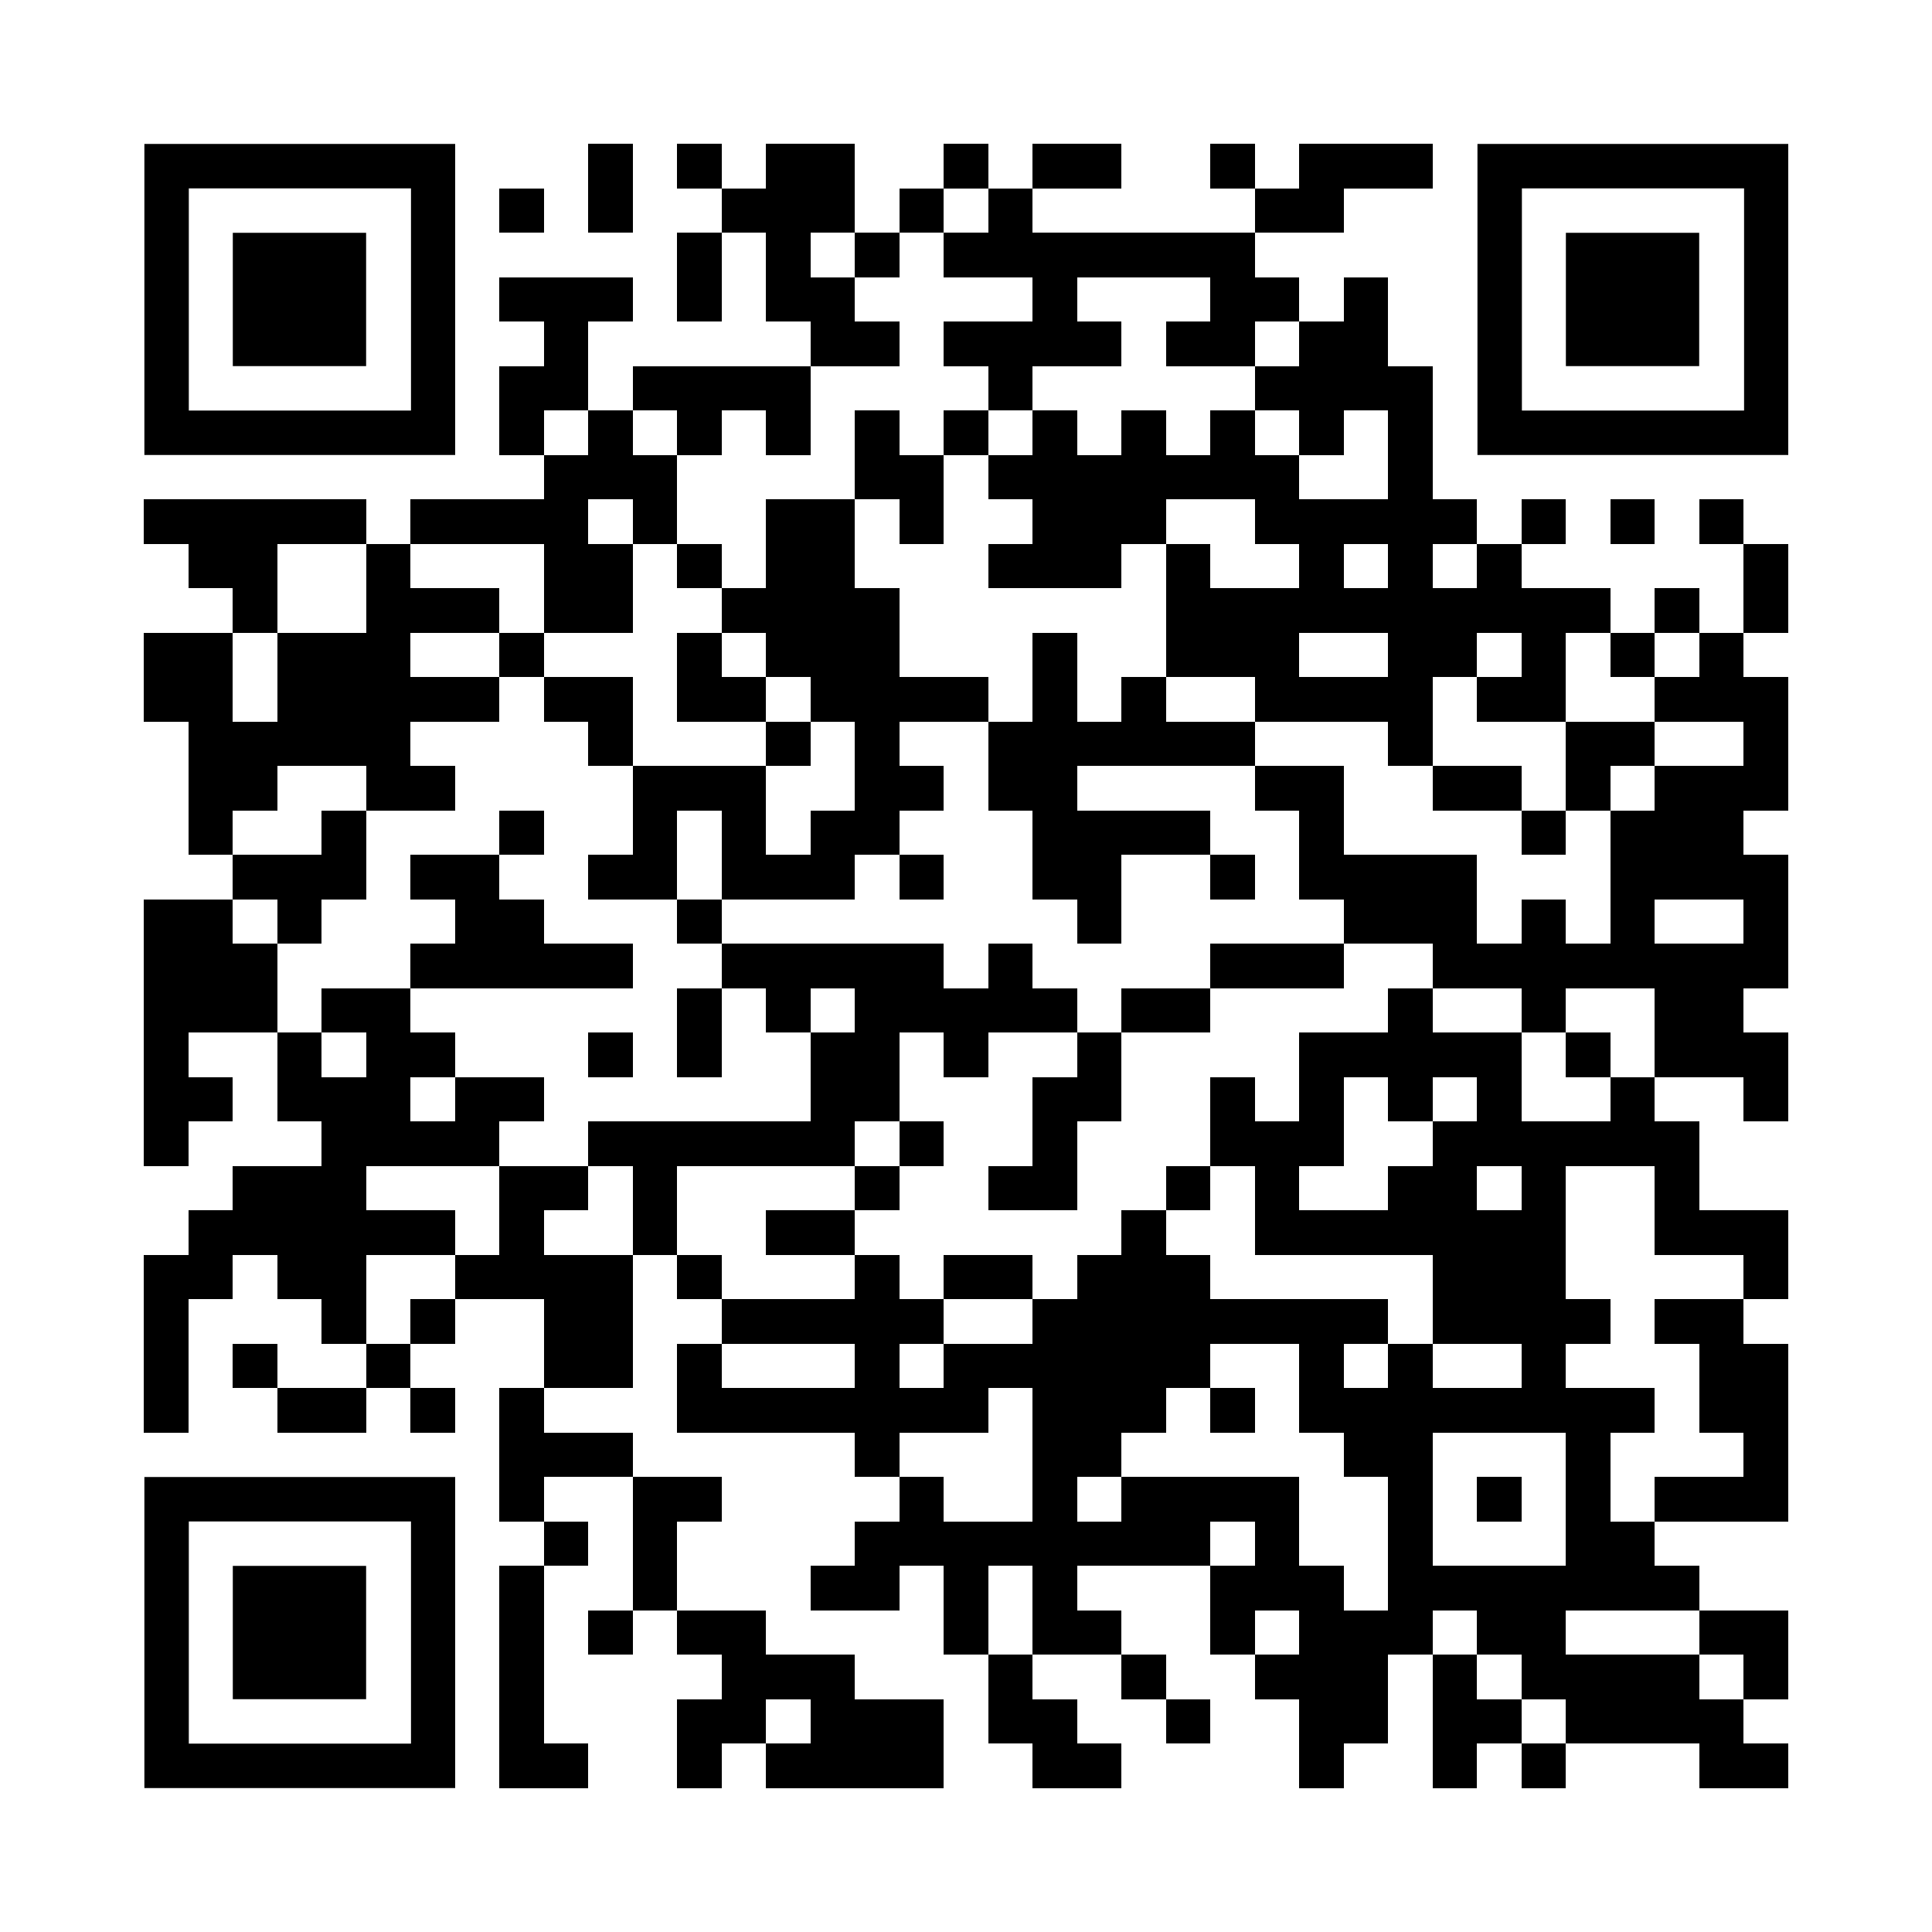 <svg version="1.0" xmlns="http://www.w3.org/2000/svg" xmlns:xlink="http://www.w3.org/1999/xlink" viewBox="0 0 100 100" enable-background="new 0 0 100 100" xml:space="preserve">
	
<rect x="0" y="0" width="100" height="100" fill="#808080" stroke="none"/>
	
<svg xmlns="http://www.w3.org/2000/svg" xmlns:xlink="http://www.w3.org/1999/xlink" version="1.1" width="100" height="100" viewBox="0 0 2000 2000" x="0" y="0" shape-rendering="crispEdges"><defs></defs><rect x="0" y="0" width="2000" height="2000" fill="#ffffff"></rect><rect x="609" y="149" width="46" height="46" fill="#000000"></rect><rect x="701" y="149" width="46" height="46" fill="#000000"></rect><rect x="793" y="149" width="46" height="46" fill="#000000"></rect><rect x="839" y="149" width="46" height="46" fill="#000000"></rect><rect x="977" y="149" width="46" height="46" fill="#000000"></rect><rect x="1069" y="149" width="46" height="46" fill="#000000"></rect><rect x="1115" y="149" width="46" height="46" fill="#000000"></rect><rect x="1253" y="149" width="46" height="46" fill="#000000"></rect><rect x="1345" y="149" width="46" height="46" fill="#000000"></rect><rect x="1391" y="149" width="46" height="46" fill="#000000"></rect><rect x="1437" y="149" width="46" height="46" fill="#000000"></rect><rect x="517" y="195" width="46" height="46" fill="#000000"></rect><rect x="609" y="195" width="46" height="46" fill="#000000"></rect><rect x="747" y="195" width="46" height="46" fill="#000000"></rect><rect x="793" y="195" width="46" height="46" fill="#000000"></rect><rect x="839" y="195" width="46" height="46" fill="#000000"></rect><rect x="931" y="195" width="46" height="46" fill="#000000"></rect><rect x="1023" y="195" width="46" height="46" fill="#000000"></rect><rect x="1299" y="195" width="46" height="46" fill="#000000"></rect><rect x="1345" y="195" width="46" height="46" fill="#000000"></rect><rect x="701" y="241" width="46" height="46" fill="#000000"></rect><rect x="793" y="241" width="46" height="46" fill="#000000"></rect><rect x="885" y="241" width="46" height="46" fill="#000000"></rect><rect x="977" y="241" width="46" height="46" fill="#000000"></rect><rect x="1023" y="241" width="46" height="46" fill="#000000"></rect><rect x="1069" y="241" width="46" height="46" fill="#000000"></rect><rect x="1115" y="241" width="46" height="46" fill="#000000"></rect><rect x="1161" y="241" width="46" height="46" fill="#000000"></rect><rect x="1207" y="241" width="46" height="46" fill="#000000"></rect><rect x="1253" y="241" width="46" height="46" fill="#000000"></rect><rect x="517" y="287" width="46" height="46" fill="#000000"></rect><rect x="563" y="287" width="46" height="46" fill="#000000"></rect><rect x="609" y="287" width="46" height="46" fill="#000000"></rect><rect x="701" y="287" width="46" height="46" fill="#000000"></rect><rect x="793" y="287" width="46" height="46" fill="#000000"></rect><rect x="839" y="287" width="46" height="46" fill="#000000"></rect><rect x="1069" y="287" width="46" height="46" fill="#000000"></rect><rect x="1253" y="287" width="46" height="46" fill="#000000"></rect><rect x="1299" y="287" width="46" height="46" fill="#000000"></rect><rect x="1391" y="287" width="46" height="46" fill="#000000"></rect><rect x="563" y="333" width="46" height="46" fill="#000000"></rect><rect x="839" y="333" width="46" height="46" fill="#000000"></rect><rect x="885" y="333" width="46" height="46" fill="#000000"></rect><rect x="977" y="333" width="46" height="46" fill="#000000"></rect><rect x="1023" y="333" width="46" height="46" fill="#000000"></rect><rect x="1069" y="333" width="46" height="46" fill="#000000"></rect><rect x="1115" y="333" width="46" height="46" fill="#000000"></rect><rect x="1207" y="333" width="46" height="46" fill="#000000"></rect><rect x="1253" y="333" width="46" height="46" fill="#000000"></rect><rect x="1345" y="333" width="46" height="46" fill="#000000"></rect><rect x="1391" y="333" width="46" height="46" fill="#000000"></rect><rect x="517" y="379" width="46" height="46" fill="#000000"></rect><rect x="563" y="379" width="46" height="46" fill="#000000"></rect><rect x="655" y="379" width="46" height="46" fill="#000000"></rect><rect x="701" y="379" width="46" height="46" fill="#000000"></rect><rect x="747" y="379" width="46" height="46" fill="#000000"></rect><rect x="793" y="379" width="46" height="46" fill="#000000"></rect><rect x="1023" y="379" width="46" height="46" fill="#000000"></rect><rect x="1299" y="379" width="46" height="46" fill="#000000"></rect><rect x="1345" y="379" width="46" height="46" fill="#000000"></rect><rect x="1391" y="379" width="46" height="46" fill="#000000"></rect><rect x="1437" y="379" width="46" height="46" fill="#000000"></rect><rect x="517" y="425" width="46" height="46" fill="#000000"></rect><rect x="609" y="425" width="46" height="46" fill="#000000"></rect><rect x="701" y="425" width="46" height="46" fill="#000000"></rect><rect x="793" y="425" width="46" height="46" fill="#000000"></rect><rect x="885" y="425" width="46" height="46" fill="#000000"></rect><rect x="977" y="425" width="46" height="46" fill="#000000"></rect><rect x="1069" y="425" width="46" height="46" fill="#000000"></rect><rect x="1161" y="425" width="46" height="46" fill="#000000"></rect><rect x="1253" y="425" width="46" height="46" fill="#000000"></rect><rect x="1345" y="425" width="46" height="46" fill="#000000"></rect><rect x="1437" y="425" width="46" height="46" fill="#000000"></rect><rect x="563" y="471" width="46" height="46" fill="#000000"></rect><rect x="609" y="471" width="46" height="46" fill="#000000"></rect><rect x="655" y="471" width="46" height="46" fill="#000000"></rect><rect x="885" y="471" width="46" height="46" fill="#000000"></rect><rect x="931" y="471" width="46" height="46" fill="#000000"></rect><rect x="1023" y="471" width="46" height="46" fill="#000000"></rect><rect x="1069" y="471" width="46" height="46" fill="#000000"></rect><rect x="1115" y="471" width="46" height="46" fill="#000000"></rect><rect x="1161" y="471" width="46" height="46" fill="#000000"></rect><rect x="1207" y="471" width="46" height="46" fill="#000000"></rect><rect x="1253" y="471" width="46" height="46" fill="#000000"></rect><rect x="1299" y="471" width="46" height="46" fill="#000000"></rect><rect x="1437" y="471" width="46" height="46" fill="#000000"></rect><rect x="149" y="517" width="46" height="46" fill="#000000"></rect><rect x="195" y="517" width="46" height="46" fill="#000000"></rect><rect x="241" y="517" width="46" height="46" fill="#000000"></rect><rect x="287" y="517" width="46" height="46" fill="#000000"></rect><rect x="333" y="517" width="46" height="46" fill="#000000"></rect><rect x="425" y="517" width="46" height="46" fill="#000000"></rect><rect x="471" y="517" width="46" height="46" fill="#000000"></rect><rect x="517" y="517" width="46" height="46" fill="#000000"></rect><rect x="563" y="517" width="46" height="46" fill="#000000"></rect><rect x="655" y="517" width="46" height="46" fill="#000000"></rect><rect x="793" y="517" width="46" height="46" fill="#000000"></rect><rect x="839" y="517" width="46" height="46" fill="#000000"></rect><rect x="931" y="517" width="46" height="46" fill="#000000"></rect><rect x="1069" y="517" width="46" height="46" fill="#000000"></rect><rect x="1115" y="517" width="46" height="46" fill="#000000"></rect><rect x="1161" y="517" width="46" height="46" fill="#000000"></rect><rect x="1299" y="517" width="46" height="46" fill="#000000"></rect><rect x="1345" y="517" width="46" height="46" fill="#000000"></rect><rect x="1391" y="517" width="46" height="46" fill="#000000"></rect><rect x="1437" y="517" width="46" height="46" fill="#000000"></rect><rect x="1483" y="517" width="46" height="46" fill="#000000"></rect><rect x="1575" y="517" width="46" height="46" fill="#000000"></rect><rect x="1667" y="517" width="46" height="46" fill="#000000"></rect><rect x="1759" y="517" width="46" height="46" fill="#000000"></rect><rect x="195" y="563" width="46" height="46" fill="#000000"></rect><rect x="241" y="563" width="46" height="46" fill="#000000"></rect><rect x="379" y="563" width="46" height="46" fill="#000000"></rect><rect x="563" y="563" width="46" height="46" fill="#000000"></rect><rect x="609" y="563" width="46" height="46" fill="#000000"></rect><rect x="701" y="563" width="46" height="46" fill="#000000"></rect><rect x="793" y="563" width="46" height="46" fill="#000000"></rect><rect x="839" y="563" width="46" height="46" fill="#000000"></rect><rect x="1023" y="563" width="46" height="46" fill="#000000"></rect><rect x="1069" y="563" width="46" height="46" fill="#000000"></rect><rect x="1115" y="563" width="46" height="46" fill="#000000"></rect><rect x="1207" y="563" width="46" height="46" fill="#000000"></rect><rect x="1345" y="563" width="46" height="46" fill="#000000"></rect><rect x="1437" y="563" width="46" height="46" fill="#000000"></rect><rect x="1529" y="563" width="46" height="46" fill="#000000"></rect><rect x="1805" y="563" width="46" height="46" fill="#000000"></rect><rect x="241" y="609" width="46" height="46" fill="#000000"></rect><rect x="379" y="609" width="46" height="46" fill="#000000"></rect><rect x="425" y="609" width="46" height="46" fill="#000000"></rect><rect x="471" y="609" width="46" height="46" fill="#000000"></rect><rect x="563" y="609" width="46" height="46" fill="#000000"></rect><rect x="609" y="609" width="46" height="46" fill="#000000"></rect><rect x="747" y="609" width="46" height="46" fill="#000000"></rect><rect x="793" y="609" width="46" height="46" fill="#000000"></rect><rect x="839" y="609" width="46" height="46" fill="#000000"></rect><rect x="885" y="609" width="46" height="46" fill="#000000"></rect><rect x="1207" y="609" width="46" height="46" fill="#000000"></rect><rect x="1253" y="609" width="46" height="46" fill="#000000"></rect><rect x="1299" y="609" width="46" height="46" fill="#000000"></rect><rect x="1345" y="609" width="46" height="46" fill="#000000"></rect><rect x="1391" y="609" width="46" height="46" fill="#000000"></rect><rect x="1437" y="609" width="46" height="46" fill="#000000"></rect><rect x="1483" y="609" width="46" height="46" fill="#000000"></rect><rect x="1529" y="609" width="46" height="46" fill="#000000"></rect><rect x="1575" y="609" width="46" height="46" fill="#000000"></rect><rect x="1621" y="609" width="46" height="46" fill="#000000"></rect><rect x="1713" y="609" width="46" height="46" fill="#000000"></rect><rect x="1805" y="609" width="46" height="46" fill="#000000"></rect><rect x="149" y="655" width="46" height="46" fill="#000000"></rect><rect x="195" y="655" width="46" height="46" fill="#000000"></rect><rect x="287" y="655" width="46" height="46" fill="#000000"></rect><rect x="333" y="655" width="46" height="46" fill="#000000"></rect><rect x="379" y="655" width="46" height="46" fill="#000000"></rect><rect x="517" y="655" width="46" height="46" fill="#000000"></rect><rect x="701" y="655" width="46" height="46" fill="#000000"></rect><rect x="793" y="655" width="46" height="46" fill="#000000"></rect><rect x="839" y="655" width="46" height="46" fill="#000000"></rect><rect x="885" y="655" width="46" height="46" fill="#000000"></rect><rect x="1069" y="655" width="46" height="46" fill="#000000"></rect><rect x="1207" y="655" width="46" height="46" fill="#000000"></rect><rect x="1253" y="655" width="46" height="46" fill="#000000"></rect><rect x="1299" y="655" width="46" height="46" fill="#000000"></rect><rect x="1437" y="655" width="46" height="46" fill="#000000"></rect><rect x="1483" y="655" width="46" height="46" fill="#000000"></rect><rect x="1575" y="655" width="46" height="46" fill="#000000"></rect><rect x="1667" y="655" width="46" height="46" fill="#000000"></rect><rect x="1759" y="655" width="46" height="46" fill="#000000"></rect><rect x="149" y="701" width="46" height="46" fill="#000000"></rect><rect x="195" y="701" width="46" height="46" fill="#000000"></rect><rect x="287" y="701" width="46" height="46" fill="#000000"></rect><rect x="333" y="701" width="46" height="46" fill="#000000"></rect><rect x="379" y="701" width="46" height="46" fill="#000000"></rect><rect x="425" y="701" width="46" height="46" fill="#000000"></rect><rect x="471" y="701" width="46" height="46" fill="#000000"></rect><rect x="563" y="701" width="46" height="46" fill="#000000"></rect><rect x="609" y="701" width="46" height="46" fill="#000000"></rect><rect x="701" y="701" width="46" height="46" fill="#000000"></rect><rect x="747" y="701" width="46" height="46" fill="#000000"></rect><rect x="839" y="701" width="46" height="46" fill="#000000"></rect><rect x="885" y="701" width="46" height="46" fill="#000000"></rect><rect x="931" y="701" width="46" height="46" fill="#000000"></rect><rect x="977" y="701" width="46" height="46" fill="#000000"></rect><rect x="1069" y="701" width="46" height="46" fill="#000000"></rect><rect x="1161" y="701" width="46" height="46" fill="#000000"></rect><rect x="1299" y="701" width="46" height="46" fill="#000000"></rect><rect x="1345" y="701" width="46" height="46" fill="#000000"></rect><rect x="1391" y="701" width="46" height="46" fill="#000000"></rect><rect x="1437" y="701" width="46" height="46" fill="#000000"></rect><rect x="1529" y="701" width="46" height="46" fill="#000000"></rect><rect x="1575" y="701" width="46" height="46" fill="#000000"></rect><rect x="1713" y="701" width="46" height="46" fill="#000000"></rect><rect x="1759" y="701" width="46" height="46" fill="#000000"></rect><rect x="1805" y="701" width="46" height="46" fill="#000000"></rect><rect x="195" y="747" width="46" height="46" fill="#000000"></rect><rect x="241" y="747" width="46" height="46" fill="#000000"></rect><rect x="287" y="747" width="46" height="46" fill="#000000"></rect><rect x="333" y="747" width="46" height="46" fill="#000000"></rect><rect x="379" y="747" width="46" height="46" fill="#000000"></rect><rect x="609" y="747" width="46" height="46" fill="#000000"></rect><rect x="793" y="747" width="46" height="46" fill="#000000"></rect><rect x="885" y="747" width="46" height="46" fill="#000000"></rect><rect x="1023" y="747" width="46" height="46" fill="#000000"></rect><rect x="1069" y="747" width="46" height="46" fill="#000000"></rect><rect x="1115" y="747" width="46" height="46" fill="#000000"></rect><rect x="1161" y="747" width="46" height="46" fill="#000000"></rect><rect x="1207" y="747" width="46" height="46" fill="#000000"></rect><rect x="1253" y="747" width="46" height="46" fill="#000000"></rect><rect x="1437" y="747" width="46" height="46" fill="#000000"></rect><rect x="1621" y="747" width="46" height="46" fill="#000000"></rect><rect x="1667" y="747" width="46" height="46" fill="#000000"></rect><rect x="1805" y="747" width="46" height="46" fill="#000000"></rect><rect x="195" y="793" width="46" height="46" fill="#000000"></rect><rect x="241" y="793" width="46" height="46" fill="#000000"></rect><rect x="379" y="793" width="46" height="46" fill="#000000"></rect><rect x="425" y="793" width="46" height="46" fill="#000000"></rect><rect x="655" y="793" width="46" height="46" fill="#000000"></rect><rect x="701" y="793" width="46" height="46" fill="#000000"></rect><rect x="747" y="793" width="46" height="46" fill="#000000"></rect><rect x="885" y="793" width="46" height="46" fill="#000000"></rect><rect x="931" y="793" width="46" height="46" fill="#000000"></rect><rect x="1023" y="793" width="46" height="46" fill="#000000"></rect><rect x="1069" y="793" width="46" height="46" fill="#000000"></rect><rect x="1299" y="793" width="46" height="46" fill="#000000"></rect><rect x="1345" y="793" width="46" height="46" fill="#000000"></rect><rect x="1483" y="793" width="46" height="46" fill="#000000"></rect><rect x="1529" y="793" width="46" height="46" fill="#000000"></rect><rect x="1621" y="793" width="46" height="46" fill="#000000"></rect><rect x="1713" y="793" width="46" height="46" fill="#000000"></rect><rect x="1759" y="793" width="46" height="46" fill="#000000"></rect><rect x="1805" y="793" width="46" height="46" fill="#000000"></rect><rect x="195" y="839" width="46" height="46" fill="#000000"></rect><rect x="333" y="839" width="46" height="46" fill="#000000"></rect><rect x="517" y="839" width="46" height="46" fill="#000000"></rect><rect x="655" y="839" width="46" height="46" fill="#000000"></rect><rect x="747" y="839" width="46" height="46" fill="#000000"></rect><rect x="839" y="839" width="46" height="46" fill="#000000"></rect><rect x="885" y="839" width="46" height="46" fill="#000000"></rect><rect x="1069" y="839" width="46" height="46" fill="#000000"></rect><rect x="1115" y="839" width="46" height="46" fill="#000000"></rect><rect x="1161" y="839" width="46" height="46" fill="#000000"></rect><rect x="1207" y="839" width="46" height="46" fill="#000000"></rect><rect x="1345" y="839" width="46" height="46" fill="#000000"></rect><rect x="1575" y="839" width="46" height="46" fill="#000000"></rect><rect x="1667" y="839" width="46" height="46" fill="#000000"></rect><rect x="1713" y="839" width="46" height="46" fill="#000000"></rect><rect x="1759" y="839" width="46" height="46" fill="#000000"></rect><rect x="241" y="885" width="46" height="46" fill="#000000"></rect><rect x="287" y="885" width="46" height="46" fill="#000000"></rect><rect x="333" y="885" width="46" height="46" fill="#000000"></rect><rect x="425" y="885" width="46" height="46" fill="#000000"></rect><rect x="471" y="885" width="46" height="46" fill="#000000"></rect><rect x="609" y="885" width="46" height="46" fill="#000000"></rect><rect x="655" y="885" width="46" height="46" fill="#000000"></rect><rect x="747" y="885" width="46" height="46" fill="#000000"></rect><rect x="793" y="885" width="46" height="46" fill="#000000"></rect><rect x="839" y="885" width="46" height="46" fill="#000000"></rect><rect x="931" y="885" width="46" height="46" fill="#000000"></rect><rect x="1069" y="885" width="46" height="46" fill="#000000"></rect><rect x="1115" y="885" width="46" height="46" fill="#000000"></rect><rect x="1253" y="885" width="46" height="46" fill="#000000"></rect><rect x="1345" y="885" width="46" height="46" fill="#000000"></rect><rect x="1391" y="885" width="46" height="46" fill="#000000"></rect><rect x="1437" y="885" width="46" height="46" fill="#000000"></rect><rect x="1483" y="885" width="46" height="46" fill="#000000"></rect><rect x="1667" y="885" width="46" height="46" fill="#000000"></rect><rect x="1713" y="885" width="46" height="46" fill="#000000"></rect><rect x="1759" y="885" width="46" height="46" fill="#000000"></rect><rect x="1805" y="885" width="46" height="46" fill="#000000"></rect><rect x="149" y="931" width="46" height="46" fill="#000000"></rect><rect x="195" y="931" width="46" height="46" fill="#000000"></rect><rect x="287" y="931" width="46" height="46" fill="#000000"></rect><rect x="471" y="931" width="46" height="46" fill="#000000"></rect><rect x="517" y="931" width="46" height="46" fill="#000000"></rect><rect x="701" y="931" width="46" height="46" fill="#000000"></rect><rect x="1115" y="931" width="46" height="46" fill="#000000"></rect><rect x="1391" y="931" width="46" height="46" fill="#000000"></rect><rect x="1437" y="931" width="46" height="46" fill="#000000"></rect><rect x="1483" y="931" width="46" height="46" fill="#000000"></rect><rect x="1575" y="931" width="46" height="46" fill="#000000"></rect><rect x="1667" y="931" width="46" height="46" fill="#000000"></rect><rect x="1805" y="931" width="46" height="46" fill="#000000"></rect><rect x="149" y="977" width="46" height="46" fill="#000000"></rect><rect x="195" y="977" width="46" height="46" fill="#000000"></rect><rect x="241" y="977" width="46" height="46" fill="#000000"></rect><rect x="425" y="977" width="46" height="46" fill="#000000"></rect><rect x="471" y="977" width="46" height="46" fill="#000000"></rect><rect x="517" y="977" width="46" height="46" fill="#000000"></rect><rect x="563" y="977" width="46" height="46" fill="#000000"></rect><rect x="609" y="977" width="46" height="46" fill="#000000"></rect><rect x="747" y="977" width="46" height="46" fill="#000000"></rect><rect x="793" y="977" width="46" height="46" fill="#000000"></rect><rect x="839" y="977" width="46" height="46" fill="#000000"></rect><rect x="885" y="977" width="46" height="46" fill="#000000"></rect><rect x="931" y="977" width="46" height="46" fill="#000000"></rect><rect x="1023" y="977" width="46" height="46" fill="#000000"></rect><rect x="1253" y="977" width="46" height="46" fill="#000000"></rect><rect x="1299" y="977" width="46" height="46" fill="#000000"></rect><rect x="1345" y="977" width="46" height="46" fill="#000000"></rect><rect x="1483" y="977" width="46" height="46" fill="#000000"></rect><rect x="1529" y="977" width="46" height="46" fill="#000000"></rect><rect x="1575" y="977" width="46" height="46" fill="#000000"></rect><rect x="1621" y="977" width="46" height="46" fill="#000000"></rect><rect x="1667" y="977" width="46" height="46" fill="#000000"></rect><rect x="1713" y="977" width="46" height="46" fill="#000000"></rect><rect x="1759" y="977" width="46" height="46" fill="#000000"></rect><rect x="1805" y="977" width="46" height="46" fill="#000000"></rect><rect x="149" y="1023" width="46" height="46" fill="#000000"></rect><rect x="195" y="1023" width="46" height="46" fill="#000000"></rect><rect x="241" y="1023" width="46" height="46" fill="#000000"></rect><rect x="333" y="1023" width="46" height="46" fill="#000000"></rect><rect x="379" y="1023" width="46" height="46" fill="#000000"></rect><rect x="701" y="1023" width="46" height="46" fill="#000000"></rect><rect x="793" y="1023" width="46" height="46" fill="#000000"></rect><rect x="885" y="1023" width="46" height="46" fill="#000000"></rect><rect x="931" y="1023" width="46" height="46" fill="#000000"></rect><rect x="977" y="1023" width="46" height="46" fill="#000000"></rect><rect x="1023" y="1023" width="46" height="46" fill="#000000"></rect><rect x="1069" y="1023" width="46" height="46" fill="#000000"></rect><rect x="1161" y="1023" width="46" height="46" fill="#000000"></rect><rect x="1207" y="1023" width="46" height="46" fill="#000000"></rect><rect x="1437" y="1023" width="46" height="46" fill="#000000"></rect><rect x="1575" y="1023" width="46" height="46" fill="#000000"></rect><rect x="1713" y="1023" width="46" height="46" fill="#000000"></rect><rect x="1759" y="1023" width="46" height="46" fill="#000000"></rect><rect x="149" y="1069" width="46" height="46" fill="#000000"></rect><rect x="287" y="1069" width="46" height="46" fill="#000000"></rect><rect x="379" y="1069" width="46" height="46" fill="#000000"></rect><rect x="425" y="1069" width="46" height="46" fill="#000000"></rect><rect x="609" y="1069" width="46" height="46" fill="#000000"></rect><rect x="701" y="1069" width="46" height="46" fill="#000000"></rect><rect x="839" y="1069" width="46" height="46" fill="#000000"></rect><rect x="885" y="1069" width="46" height="46" fill="#000000"></rect><rect x="977" y="1069" width="46" height="46" fill="#000000"></rect><rect x="1115" y="1069" width="46" height="46" fill="#000000"></rect><rect x="1345" y="1069" width="46" height="46" fill="#000000"></rect><rect x="1391" y="1069" width="46" height="46" fill="#000000"></rect><rect x="1437" y="1069" width="46" height="46" fill="#000000"></rect><rect x="1483" y="1069" width="46" height="46" fill="#000000"></rect><rect x="1529" y="1069" width="46" height="46" fill="#000000"></rect><rect x="1621" y="1069" width="46" height="46" fill="#000000"></rect><rect x="1713" y="1069" width="46" height="46" fill="#000000"></rect><rect x="1759" y="1069" width="46" height="46" fill="#000000"></rect><rect x="1805" y="1069" width="46" height="46" fill="#000000"></rect><rect x="149" y="1115" width="46" height="46" fill="#000000"></rect><rect x="195" y="1115" width="46" height="46" fill="#000000"></rect><rect x="287" y="1115" width="46" height="46" fill="#000000"></rect><rect x="333" y="1115" width="46" height="46" fill="#000000"></rect><rect x="379" y="1115" width="46" height="46" fill="#000000"></rect><rect x="471" y="1115" width="46" height="46" fill="#000000"></rect><rect x="517" y="1115" width="46" height="46" fill="#000000"></rect><rect x="839" y="1115" width="46" height="46" fill="#000000"></rect><rect x="885" y="1115" width="46" height="46" fill="#000000"></rect><rect x="1069" y="1115" width="46" height="46" fill="#000000"></rect><rect x="1115" y="1115" width="46" height="46" fill="#000000"></rect><rect x="1253" y="1115" width="46" height="46" fill="#000000"></rect><rect x="1345" y="1115" width="46" height="46" fill="#000000"></rect><rect x="1437" y="1115" width="46" height="46" fill="#000000"></rect><rect x="1529" y="1115" width="46" height="46" fill="#000000"></rect><rect x="1667" y="1115" width="46" height="46" fill="#000000"></rect><rect x="1805" y="1115" width="46" height="46" fill="#000000"></rect><rect x="149" y="1161" width="46" height="46" fill="#000000"></rect><rect x="333" y="1161" width="46" height="46" fill="#000000"></rect><rect x="379" y="1161" width="46" height="46" fill="#000000"></rect><rect x="425" y="1161" width="46" height="46" fill="#000000"></rect><rect x="471" y="1161" width="46" height="46" fill="#000000"></rect><rect x="609" y="1161" width="46" height="46" fill="#000000"></rect><rect x="655" y="1161" width="46" height="46" fill="#000000"></rect><rect x="701" y="1161" width="46" height="46" fill="#000000"></rect><rect x="747" y="1161" width="46" height="46" fill="#000000"></rect><rect x="793" y="1161" width="46" height="46" fill="#000000"></rect><rect x="839" y="1161" width="46" height="46" fill="#000000"></rect><rect x="931" y="1161" width="46" height="46" fill="#000000"></rect><rect x="1069" y="1161" width="46" height="46" fill="#000000"></rect><rect x="1253" y="1161" width="46" height="46" fill="#000000"></rect><rect x="1299" y="1161" width="46" height="46" fill="#000000"></rect><rect x="1345" y="1161" width="46" height="46" fill="#000000"></rect><rect x="1483" y="1161" width="46" height="46" fill="#000000"></rect><rect x="1529" y="1161" width="46" height="46" fill="#000000"></rect><rect x="1575" y="1161" width="46" height="46" fill="#000000"></rect><rect x="1621" y="1161" width="46" height="46" fill="#000000"></rect><rect x="1667" y="1161" width="46" height="46" fill="#000000"></rect><rect x="1713" y="1161" width="46" height="46" fill="#000000"></rect><rect x="241" y="1207" width="46" height="46" fill="#000000"></rect><rect x="287" y="1207" width="46" height="46" fill="#000000"></rect><rect x="333" y="1207" width="46" height="46" fill="#000000"></rect><rect x="517" y="1207" width="46" height="46" fill="#000000"></rect><rect x="563" y="1207" width="46" height="46" fill="#000000"></rect><rect x="655" y="1207" width="46" height="46" fill="#000000"></rect><rect x="885" y="1207" width="46" height="46" fill="#000000"></rect><rect x="1023" y="1207" width="46" height="46" fill="#000000"></rect><rect x="1069" y="1207" width="46" height="46" fill="#000000"></rect><rect x="1207" y="1207" width="46" height="46" fill="#000000"></rect><rect x="1299" y="1207" width="46" height="46" fill="#000000"></rect><rect x="1437" y="1207" width="46" height="46" fill="#000000"></rect><rect x="1483" y="1207" width="46" height="46" fill="#000000"></rect><rect x="1575" y="1207" width="46" height="46" fill="#000000"></rect><rect x="1713" y="1207" width="46" height="46" fill="#000000"></rect><rect x="195" y="1253" width="46" height="46" fill="#000000"></rect><rect x="241" y="1253" width="46" height="46" fill="#000000"></rect><rect x="287" y="1253" width="46" height="46" fill="#000000"></rect><rect x="333" y="1253" width="46" height="46" fill="#000000"></rect><rect x="379" y="1253" width="46" height="46" fill="#000000"></rect><rect x="425" y="1253" width="46" height="46" fill="#000000"></rect><rect x="517" y="1253" width="46" height="46" fill="#000000"></rect><rect x="655" y="1253" width="46" height="46" fill="#000000"></rect><rect x="793" y="1253" width="46" height="46" fill="#000000"></rect><rect x="839" y="1253" width="46" height="46" fill="#000000"></rect><rect x="1161" y="1253" width="46" height="46" fill="#000000"></rect><rect x="1299" y="1253" width="46" height="46" fill="#000000"></rect><rect x="1345" y="1253" width="46" height="46" fill="#000000"></rect><rect x="1391" y="1253" width="46" height="46" fill="#000000"></rect><rect x="1437" y="1253" width="46" height="46" fill="#000000"></rect><rect x="1483" y="1253" width="46" height="46" fill="#000000"></rect><rect x="1529" y="1253" width="46" height="46" fill="#000000"></rect><rect x="1575" y="1253" width="46" height="46" fill="#000000"></rect><rect x="1713" y="1253" width="46" height="46" fill="#000000"></rect><rect x="1759" y="1253" width="46" height="46" fill="#000000"></rect><rect x="1805" y="1253" width="46" height="46" fill="#000000"></rect><rect x="149" y="1299" width="46" height="46" fill="#000000"></rect><rect x="195" y="1299" width="46" height="46" fill="#000000"></rect><rect x="287" y="1299" width="46" height="46" fill="#000000"></rect><rect x="333" y="1299" width="46" height="46" fill="#000000"></rect><rect x="471" y="1299" width="46" height="46" fill="#000000"></rect><rect x="517" y="1299" width="46" height="46" fill="#000000"></rect><rect x="563" y="1299" width="46" height="46" fill="#000000"></rect><rect x="609" y="1299" width="46" height="46" fill="#000000"></rect><rect x="701" y="1299" width="46" height="46" fill="#000000"></rect><rect x="885" y="1299" width="46" height="46" fill="#000000"></rect><rect x="977" y="1299" width="46" height="46" fill="#000000"></rect><rect x="1023" y="1299" width="46" height="46" fill="#000000"></rect><rect x="1115" y="1299" width="46" height="46" fill="#000000"></rect><rect x="1161" y="1299" width="46" height="46" fill="#000000"></rect><rect x="1207" y="1299" width="46" height="46" fill="#000000"></rect><rect x="1483" y="1299" width="46" height="46" fill="#000000"></rect><rect x="1529" y="1299" width="46" height="46" fill="#000000"></rect><rect x="1575" y="1299" width="46" height="46" fill="#000000"></rect><rect x="1805" y="1299" width="46" height="46" fill="#000000"></rect><rect x="149" y="1345" width="46" height="46" fill="#000000"></rect><rect x="333" y="1345" width="46" height="46" fill="#000000"></rect><rect x="425" y="1345" width="46" height="46" fill="#000000"></rect><rect x="563" y="1345" width="46" height="46" fill="#000000"></rect><rect x="609" y="1345" width="46" height="46" fill="#000000"></rect><rect x="747" y="1345" width="46" height="46" fill="#000000"></rect><rect x="793" y="1345" width="46" height="46" fill="#000000"></rect><rect x="839" y="1345" width="46" height="46" fill="#000000"></rect><rect x="885" y="1345" width="46" height="46" fill="#000000"></rect><rect x="931" y="1345" width="46" height="46" fill="#000000"></rect><rect x="1069" y="1345" width="46" height="46" fill="#000000"></rect><rect x="1115" y="1345" width="46" height="46" fill="#000000"></rect><rect x="1161" y="1345" width="46" height="46" fill="#000000"></rect><rect x="1207" y="1345" width="46" height="46" fill="#000000"></rect><rect x="1253" y="1345" width="46" height="46" fill="#000000"></rect><rect x="1299" y="1345" width="46" height="46" fill="#000000"></rect><rect x="1345" y="1345" width="46" height="46" fill="#000000"></rect><rect x="1391" y="1345" width="46" height="46" fill="#000000"></rect><rect x="1483" y="1345" width="46" height="46" fill="#000000"></rect><rect x="1529" y="1345" width="46" height="46" fill="#000000"></rect><rect x="1575" y="1345" width="46" height="46" fill="#000000"></rect><rect x="1621" y="1345" width="46" height="46" fill="#000000"></rect><rect x="1713" y="1345" width="46" height="46" fill="#000000"></rect><rect x="1759" y="1345" width="46" height="46" fill="#000000"></rect><rect x="149" y="1391" width="46" height="46" fill="#000000"></rect><rect x="241" y="1391" width="46" height="46" fill="#000000"></rect><rect x="379" y="1391" width="46" height="46" fill="#000000"></rect><rect x="563" y="1391" width="46" height="46" fill="#000000"></rect><rect x="609" y="1391" width="46" height="46" fill="#000000"></rect><rect x="701" y="1391" width="46" height="46" fill="#000000"></rect><rect x="885" y="1391" width="46" height="46" fill="#000000"></rect><rect x="977" y="1391" width="46" height="46" fill="#000000"></rect><rect x="1023" y="1391" width="46" height="46" fill="#000000"></rect><rect x="1069" y="1391" width="46" height="46" fill="#000000"></rect><rect x="1115" y="1391" width="46" height="46" fill="#000000"></rect><rect x="1161" y="1391" width="46" height="46" fill="#000000"></rect><rect x="1207" y="1391" width="46" height="46" fill="#000000"></rect><rect x="1345" y="1391" width="46" height="46" fill="#000000"></rect><rect x="1437" y="1391" width="46" height="46" fill="#000000"></rect><rect x="1575" y="1391" width="46" height="46" fill="#000000"></rect><rect x="1759" y="1391" width="46" height="46" fill="#000000"></rect><rect x="1805" y="1391" width="46" height="46" fill="#000000"></rect><rect x="149" y="1437" width="46" height="46" fill="#000000"></rect><rect x="287" y="1437" width="46" height="46" fill="#000000"></rect><rect x="333" y="1437" width="46" height="46" fill="#000000"></rect><rect x="425" y="1437" width="46" height="46" fill="#000000"></rect><rect x="517" y="1437" width="46" height="46" fill="#000000"></rect><rect x="701" y="1437" width="46" height="46" fill="#000000"></rect><rect x="747" y="1437" width="46" height="46" fill="#000000"></rect><rect x="793" y="1437" width="46" height="46" fill="#000000"></rect><rect x="839" y="1437" width="46" height="46" fill="#000000"></rect><rect x="885" y="1437" width="46" height="46" fill="#000000"></rect><rect x="931" y="1437" width="46" height="46" fill="#000000"></rect><rect x="977" y="1437" width="46" height="46" fill="#000000"></rect><rect x="1069" y="1437" width="46" height="46" fill="#000000"></rect><rect x="1115" y="1437" width="46" height="46" fill="#000000"></rect><rect x="1161" y="1437" width="46" height="46" fill="#000000"></rect><rect x="1253" y="1437" width="46" height="46" fill="#000000"></rect><rect x="1345" y="1437" width="46" height="46" fill="#000000"></rect><rect x="1391" y="1437" width="46" height="46" fill="#000000"></rect><rect x="1437" y="1437" width="46" height="46" fill="#000000"></rect><rect x="1483" y="1437" width="46" height="46" fill="#000000"></rect><rect x="1529" y="1437" width="46" height="46" fill="#000000"></rect><rect x="1575" y="1437" width="46" height="46" fill="#000000"></rect><rect x="1621" y="1437" width="46" height="46" fill="#000000"></rect><rect x="1667" y="1437" width="46" height="46" fill="#000000"></rect><rect x="1759" y="1437" width="46" height="46" fill="#000000"></rect><rect x="1805" y="1437" width="46" height="46" fill="#000000"></rect><rect x="517" y="1483" width="46" height="46" fill="#000000"></rect><rect x="563" y="1483" width="46" height="46" fill="#000000"></rect><rect x="609" y="1483" width="46" height="46" fill="#000000"></rect><rect x="885" y="1483" width="46" height="46" fill="#000000"></rect><rect x="1069" y="1483" width="46" height="46" fill="#000000"></rect><rect x="1115" y="1483" width="46" height="46" fill="#000000"></rect><rect x="1391" y="1483" width="46" height="46" fill="#000000"></rect><rect x="1437" y="1483" width="46" height="46" fill="#000000"></rect><rect x="1621" y="1483" width="46" height="46" fill="#000000"></rect><rect x="1805" y="1483" width="46" height="46" fill="#000000"></rect><rect x="517" y="1529" width="46" height="46" fill="#000000"></rect><rect x="655" y="1529" width="46" height="46" fill="#000000"></rect><rect x="701" y="1529" width="46" height="46" fill="#000000"></rect><rect x="931" y="1529" width="46" height="46" fill="#000000"></rect><rect x="1069" y="1529" width="46" height="46" fill="#000000"></rect><rect x="1161" y="1529" width="46" height="46" fill="#000000"></rect><rect x="1207" y="1529" width="46" height="46" fill="#000000"></rect><rect x="1253" y="1529" width="46" height="46" fill="#000000"></rect><rect x="1299" y="1529" width="46" height="46" fill="#000000"></rect><rect x="1437" y="1529" width="46" height="46" fill="#000000"></rect><rect x="1529" y="1529" width="46" height="46" fill="#000000"></rect><rect x="1621" y="1529" width="46" height="46" fill="#000000"></rect><rect x="1713" y="1529" width="46" height="46" fill="#000000"></rect><rect x="1759" y="1529" width="46" height="46" fill="#000000"></rect><rect x="1805" y="1529" width="46" height="46" fill="#000000"></rect><rect x="563" y="1575" width="46" height="46" fill="#000000"></rect><rect x="655" y="1575" width="46" height="46" fill="#000000"></rect><rect x="885" y="1575" width="46" height="46" fill="#000000"></rect><rect x="931" y="1575" width="46" height="46" fill="#000000"></rect><rect x="977" y="1575" width="46" height="46" fill="#000000"></rect><rect x="1023" y="1575" width="46" height="46" fill="#000000"></rect><rect x="1069" y="1575" width="46" height="46" fill="#000000"></rect><rect x="1115" y="1575" width="46" height="46" fill="#000000"></rect><rect x="1161" y="1575" width="46" height="46" fill="#000000"></rect><rect x="1207" y="1575" width="46" height="46" fill="#000000"></rect><rect x="1299" y="1575" width="46" height="46" fill="#000000"></rect><rect x="1437" y="1575" width="46" height="46" fill="#000000"></rect><rect x="1621" y="1575" width="46" height="46" fill="#000000"></rect><rect x="1667" y="1575" width="46" height="46" fill="#000000"></rect><rect x="517" y="1621" width="46" height="46" fill="#000000"></rect><rect x="655" y="1621" width="46" height="46" fill="#000000"></rect><rect x="839" y="1621" width="46" height="46" fill="#000000"></rect><rect x="885" y="1621" width="46" height="46" fill="#000000"></rect><rect x="977" y="1621" width="46" height="46" fill="#000000"></rect><rect x="1069" y="1621" width="46" height="46" fill="#000000"></rect><rect x="1253" y="1621" width="46" height="46" fill="#000000"></rect><rect x="1299" y="1621" width="46" height="46" fill="#000000"></rect><rect x="1345" y="1621" width="46" height="46" fill="#000000"></rect><rect x="1437" y="1621" width="46" height="46" fill="#000000"></rect><rect x="1483" y="1621" width="46" height="46" fill="#000000"></rect><rect x="1529" y="1621" width="46" height="46" fill="#000000"></rect><rect x="1575" y="1621" width="46" height="46" fill="#000000"></rect><rect x="1621" y="1621" width="46" height="46" fill="#000000"></rect><rect x="1667" y="1621" width="46" height="46" fill="#000000"></rect><rect x="1713" y="1621" width="46" height="46" fill="#000000"></rect><rect x="517" y="1667" width="46" height="46" fill="#000000"></rect><rect x="609" y="1667" width="46" height="46" fill="#000000"></rect><rect x="701" y="1667" width="46" height="46" fill="#000000"></rect><rect x="747" y="1667" width="46" height="46" fill="#000000"></rect><rect x="977" y="1667" width="46" height="46" fill="#000000"></rect><rect x="1069" y="1667" width="46" height="46" fill="#000000"></rect><rect x="1115" y="1667" width="46" height="46" fill="#000000"></rect><rect x="1253" y="1667" width="46" height="46" fill="#000000"></rect><rect x="1345" y="1667" width="46" height="46" fill="#000000"></rect><rect x="1391" y="1667" width="46" height="46" fill="#000000"></rect><rect x="1437" y="1667" width="46" height="46" fill="#000000"></rect><rect x="1529" y="1667" width="46" height="46" fill="#000000"></rect><rect x="1575" y="1667" width="46" height="46" fill="#000000"></rect><rect x="1759" y="1667" width="46" height="46" fill="#000000"></rect><rect x="1805" y="1667" width="46" height="46" fill="#000000"></rect><rect x="517" y="1713" width="46" height="46" fill="#000000"></rect><rect x="747" y="1713" width="46" height="46" fill="#000000"></rect><rect x="793" y="1713" width="46" height="46" fill="#000000"></rect><rect x="839" y="1713" width="46" height="46" fill="#000000"></rect><rect x="1023" y="1713" width="46" height="46" fill="#000000"></rect><rect x="1161" y="1713" width="46" height="46" fill="#000000"></rect><rect x="1299" y="1713" width="46" height="46" fill="#000000"></rect><rect x="1345" y="1713" width="46" height="46" fill="#000000"></rect><rect x="1391" y="1713" width="46" height="46" fill="#000000"></rect><rect x="1483" y="1713" width="46" height="46" fill="#000000"></rect><rect x="1575" y="1713" width="46" height="46" fill="#000000"></rect><rect x="1621" y="1713" width="46" height="46" fill="#000000"></rect><rect x="1667" y="1713" width="46" height="46" fill="#000000"></rect><rect x="1713" y="1713" width="46" height="46" fill="#000000"></rect><rect x="1805" y="1713" width="46" height="46" fill="#000000"></rect><rect x="517" y="1759" width="46" height="46" fill="#000000"></rect><rect x="701" y="1759" width="46" height="46" fill="#000000"></rect><rect x="747" y="1759" width="46" height="46" fill="#000000"></rect><rect x="839" y="1759" width="46" height="46" fill="#000000"></rect><rect x="885" y="1759" width="46" height="46" fill="#000000"></rect><rect x="931" y="1759" width="46" height="46" fill="#000000"></rect><rect x="1023" y="1759" width="46" height="46" fill="#000000"></rect><rect x="1069" y="1759" width="46" height="46" fill="#000000"></rect><rect x="1207" y="1759" width="46" height="46" fill="#000000"></rect><rect x="1345" y="1759" width="46" height="46" fill="#000000"></rect><rect x="1391" y="1759" width="46" height="46" fill="#000000"></rect><rect x="1483" y="1759" width="46" height="46" fill="#000000"></rect><rect x="1529" y="1759" width="46" height="46" fill="#000000"></rect><rect x="1621" y="1759" width="46" height="46" fill="#000000"></rect><rect x="1667" y="1759" width="46" height="46" fill="#000000"></rect><rect x="1713" y="1759" width="46" height="46" fill="#000000"></rect><rect x="1759" y="1759" width="46" height="46" fill="#000000"></rect><rect x="517" y="1805" width="46" height="46" fill="#000000"></rect><rect x="563" y="1805" width="46" height="46" fill="#000000"></rect><rect x="701" y="1805" width="46" height="46" fill="#000000"></rect><rect x="793" y="1805" width="46" height="46" fill="#000000"></rect><rect x="839" y="1805" width="46" height="46" fill="#000000"></rect><rect x="885" y="1805" width="46" height="46" fill="#000000"></rect><rect x="931" y="1805" width="46" height="46" fill="#000000"></rect><rect x="1069" y="1805" width="46" height="46" fill="#000000"></rect><rect x="1115" y="1805" width="46" height="46" fill="#000000"></rect><rect x="1345" y="1805" width="46" height="46" fill="#000000"></rect><rect x="1483" y="1805" width="46" height="46" fill="#000000"></rect><rect x="1575" y="1805" width="46" height="46" fill="#000000"></rect><rect x="1759" y="1805" width="46" height="46" fill="#000000"></rect><rect x="1805" y="1805" width="46" height="46" fill="#000000"></rect><svg version="1.1" id="Ebene_1" x="149" y="149" width="322" height="322" viewBox="0 0 699.988 699.986" enable-background="new 0 0 699.988 699.986" xml:space="preserve" shape-rendering="auto">
<path fill="#000000" d="M600.99,0h-100h-99.997h-0.001h-99.997h-99.998h-99.998H1v99.998v99.998v99.998v99.999v99.997v99.998v99.998  h99.999h99.998h99.998h99.997h0.001h99.997h100h99.998v-99.998V499.99v-99.997v-99.999v-99.998V99.998V0H600.99z M600.99,199.996  v99.998v99.999v99.997v99.998h-100h-99.997h-0.001h-99.997h-99.998h-99.998V499.99v-99.997v-99.999v-99.998V99.998h99.998h99.998  h99.997h0.001h99.997h100V199.996z"></path>
</svg>
<svg version="1.0" id="Ebene_1" x="149" y="149" width="322" height="322" viewBox="0 0 699.988 699.988" enable-background="new 0 0 699.988 699.988" xml:space="preserve" shape-rendering="auto">
<polygon fill="#000000" points="399.994,199.997 399.992,199.997 299.996,199.997 199.998,199.997 199.998,299.994 199.998,399.994   199.998,499.991 299.996,499.991 399.992,499.991 399.994,499.991 499.99,499.991 499.99,399.994 499.99,299.994 499.99,199.997 "></polygon>
</svg>
<svg version="1.1" id="Ebene_1" x="1529" y="149" width="322" height="322" viewBox="0 0 699.988 699.986" enable-background="new 0 0 699.988 699.986" xml:space="preserve" shape-rendering="auto">
<path fill="#000000" d="M600.99,0h-100h-99.997h-0.001h-99.997h-99.998h-99.998H1v99.998v99.998v99.998v99.999v99.997v99.998v99.998  h99.999h99.998h99.998h99.997h0.001h99.997h100h99.998v-99.998V499.99v-99.997v-99.999v-99.998V99.998V0H600.99z M600.99,199.996  v99.998v99.999v99.997v99.998h-100h-99.997h-0.001h-99.997h-99.998h-99.998V499.99v-99.997v-99.999v-99.998V99.998h99.998h99.998  h99.997h0.001h99.997h100V199.996z"></path>
</svg>
<svg version="1.0" id="Ebene_1" x="1529" y="149" width="322" height="322" viewBox="0 0 699.988 699.988" enable-background="new 0 0 699.988 699.988" xml:space="preserve" shape-rendering="auto">
<polygon fill="#000000" points="399.994,199.997 399.992,199.997 299.996,199.997 199.998,199.997 199.998,299.994 199.998,399.994   199.998,499.991 299.996,499.991 399.992,499.991 399.994,499.991 499.99,499.991 499.99,399.994 499.99,299.994 499.99,199.997 "></polygon>
</svg>
<svg version="1.1" id="Ebene_1" x="149" y="1529" width="322" height="322" viewBox="0 0 699.988 699.986" enable-background="new 0 0 699.988 699.986" xml:space="preserve" shape-rendering="auto">
<path fill="#000000" d="M600.99,0h-100h-99.997h-0.001h-99.997h-99.998h-99.998H1v99.998v99.998v99.998v99.999v99.997v99.998v99.998  h99.999h99.998h99.998h99.997h0.001h99.997h100h99.998v-99.998V499.99v-99.997v-99.999v-99.998V99.998V0H600.99z M600.99,199.996  v99.998v99.999v99.997v99.998h-100h-99.997h-0.001h-99.997h-99.998h-99.998V499.99v-99.997v-99.999v-99.998V99.998h99.998h99.998  h99.997h0.001h99.997h100V199.996z"></path>
</svg>
<svg version="1.0" id="Ebene_1" x="149" y="1529" width="322" height="322" viewBox="0 0 699.988 699.988" enable-background="new 0 0 699.988 699.988" xml:space="preserve" shape-rendering="auto">
<polygon fill="#000000" points="399.994,199.997 399.992,199.997 299.996,199.997 199.998,199.997 199.998,299.994 199.998,399.994   199.998,499.991 299.996,499.991 399.992,499.991 399.994,499.991 499.99,499.991 499.99,399.994 499.99,299.994 499.99,199.997 "></polygon>
</svg>
</svg>

</svg>